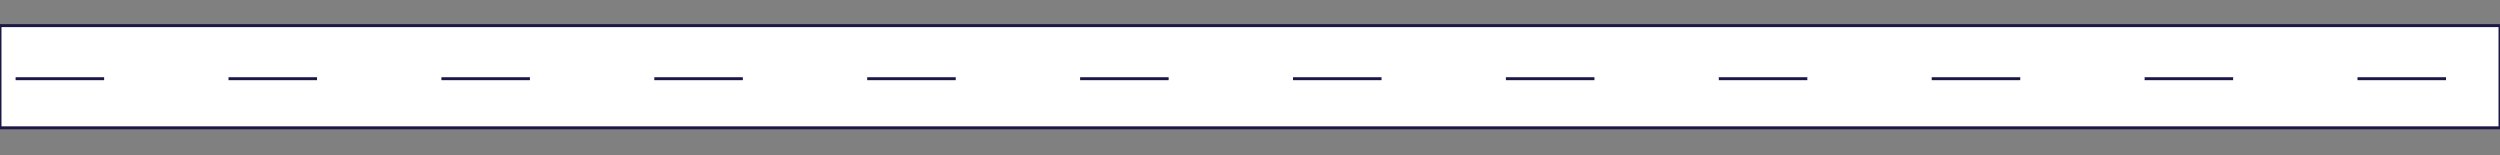 <svg id="Layer_1" data-name="Layer 1" xmlns="http://www.w3.org/2000/svg" viewBox="0 0 845.97 52.57"><rect x="0" y="0" width="845.97" height="52.57" fill="#808080" stroke="none"/><defs><style>.cls-1{fill:#fff;}.cls-1,.cls-2{stroke:#1b1746;stroke-miterlimit:10;}.cls-2{fill:none;}</style></defs><title>Illustrations2</title><rect class="cls-1" y="8.67" width="845.97" height="34.58"/><line class="cls-2" x1="5.28" y1="26.63" x2="35.24" y2="26.63"/><line class="cls-2" x1="77.33" y1="26.63" x2="107.28" y2="26.63"/><line class="cls-2" x1="149.37" y1="26.63" x2="179.32" y2="26.63"/><line class="cls-2" x1="221.41" y1="26.63" x2="251.37" y2="26.63"/><line class="cls-2" x1="293.45" y1="26.63" x2="323.41" y2="26.63"/><line class="cls-2" x1="365.5" y1="26.63" x2="395.45" y2="26.63"/><line class="cls-2" x1="437.54" y1="26.63" x2="467.49" y2="26.63"/><line class="cls-2" x1="509.58" y1="26.63" x2="539.54" y2="26.63"/><line class="cls-2" x1="581.62" y1="26.63" x2="611.58" y2="26.63"/><line class="cls-2" x1="653.67" y1="26.63" x2="683.62" y2="26.63"/><line class="cls-2" x1="725.71" y1="26.63" x2="755.66" y2="26.63"/><line class="cls-2" x1="797.75" y1="26.63" x2="827.71" y2="26.63"/></svg>
